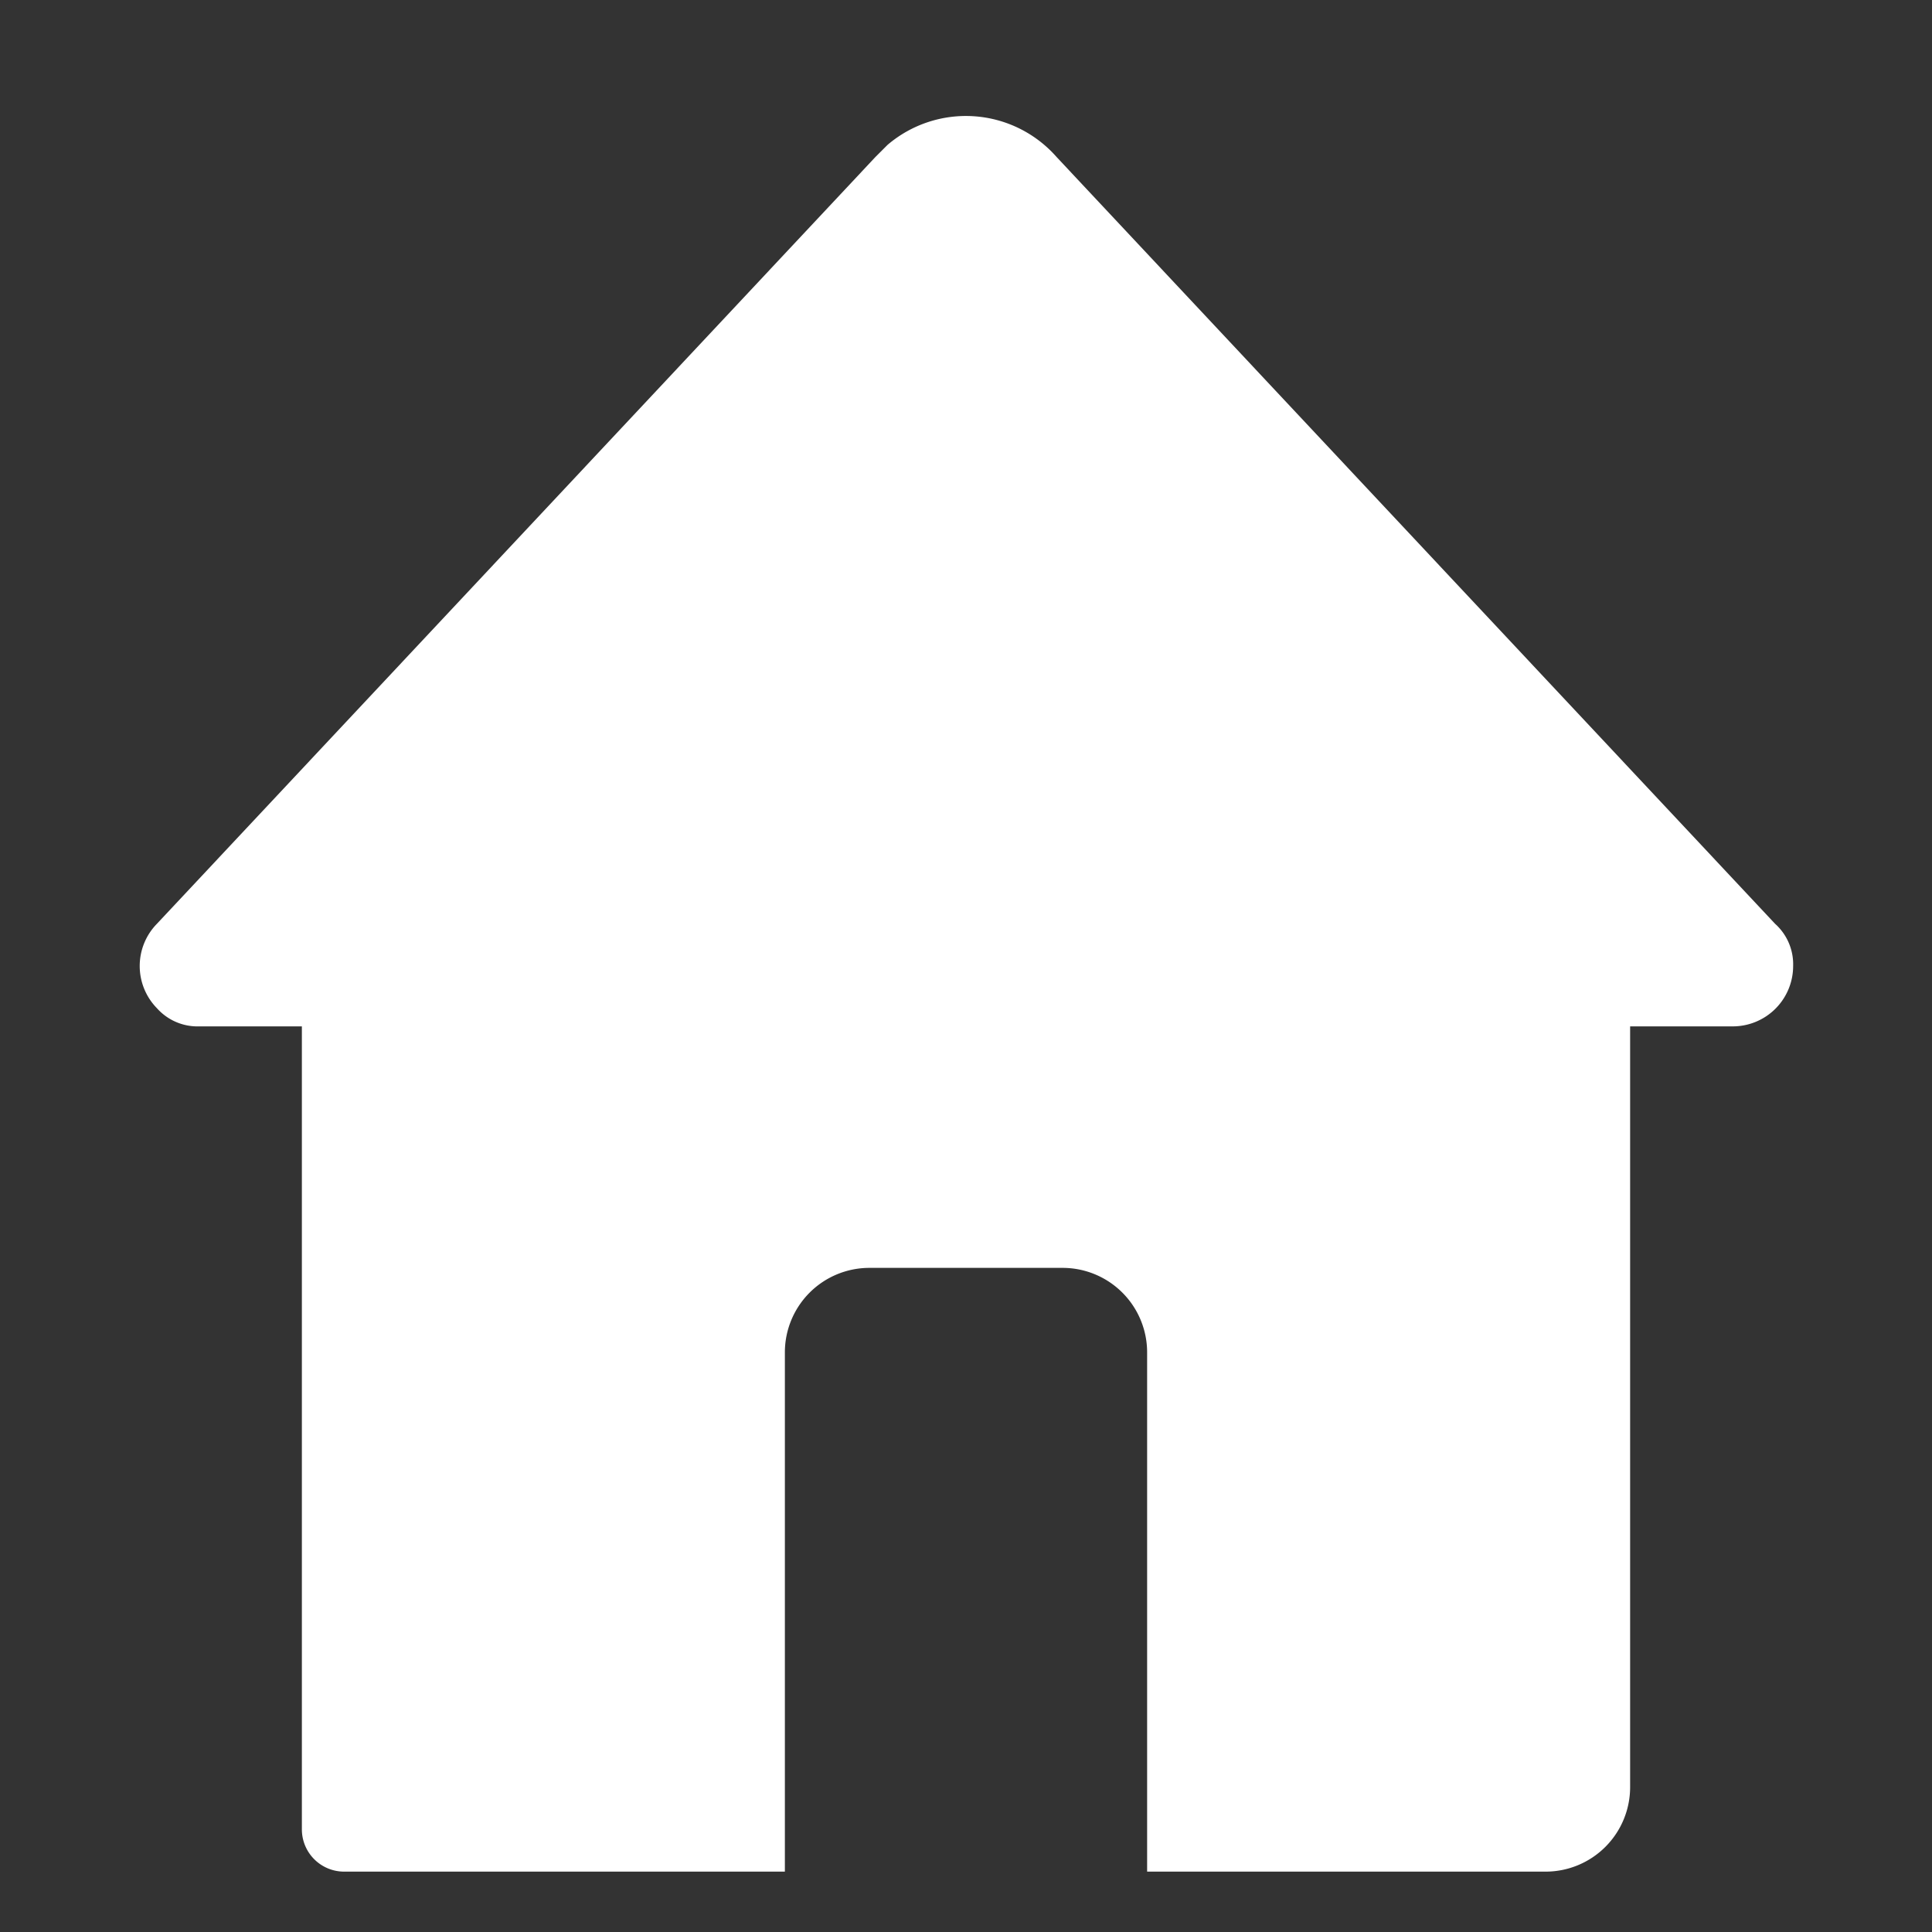<?xml version="1.0" encoding="utf-8" ?>
<svg xmlns="http://www.w3.org/2000/svg" width="32" height="32" viewBox="0 0 32 32">
  <rect x="0" y="0" width="32" height="32" fill="#333333" stroke="none"/>
  <path d="M29.4,15.3,17.5,2.6a2,2,0,0,0-2.8-.2l-.2.2L2.6,15.3a1,1,0,0,0,0,1.4.9.9,0,0,0,.7.3H5V30.3a.7.7,0,0,0,.7.7H13V22.4A1.4,1.4,0,0,1,14.4,21h3.2A1.4,1.4,0,0,1,19,22.4V31h6.6A1.4,1.4,0,0,0,27,29.6V17h1.7a1,1,0,0,0,1-1A.9.9,0,0,0,29.4,15.3Z" fill="#fff"/>
</svg>
